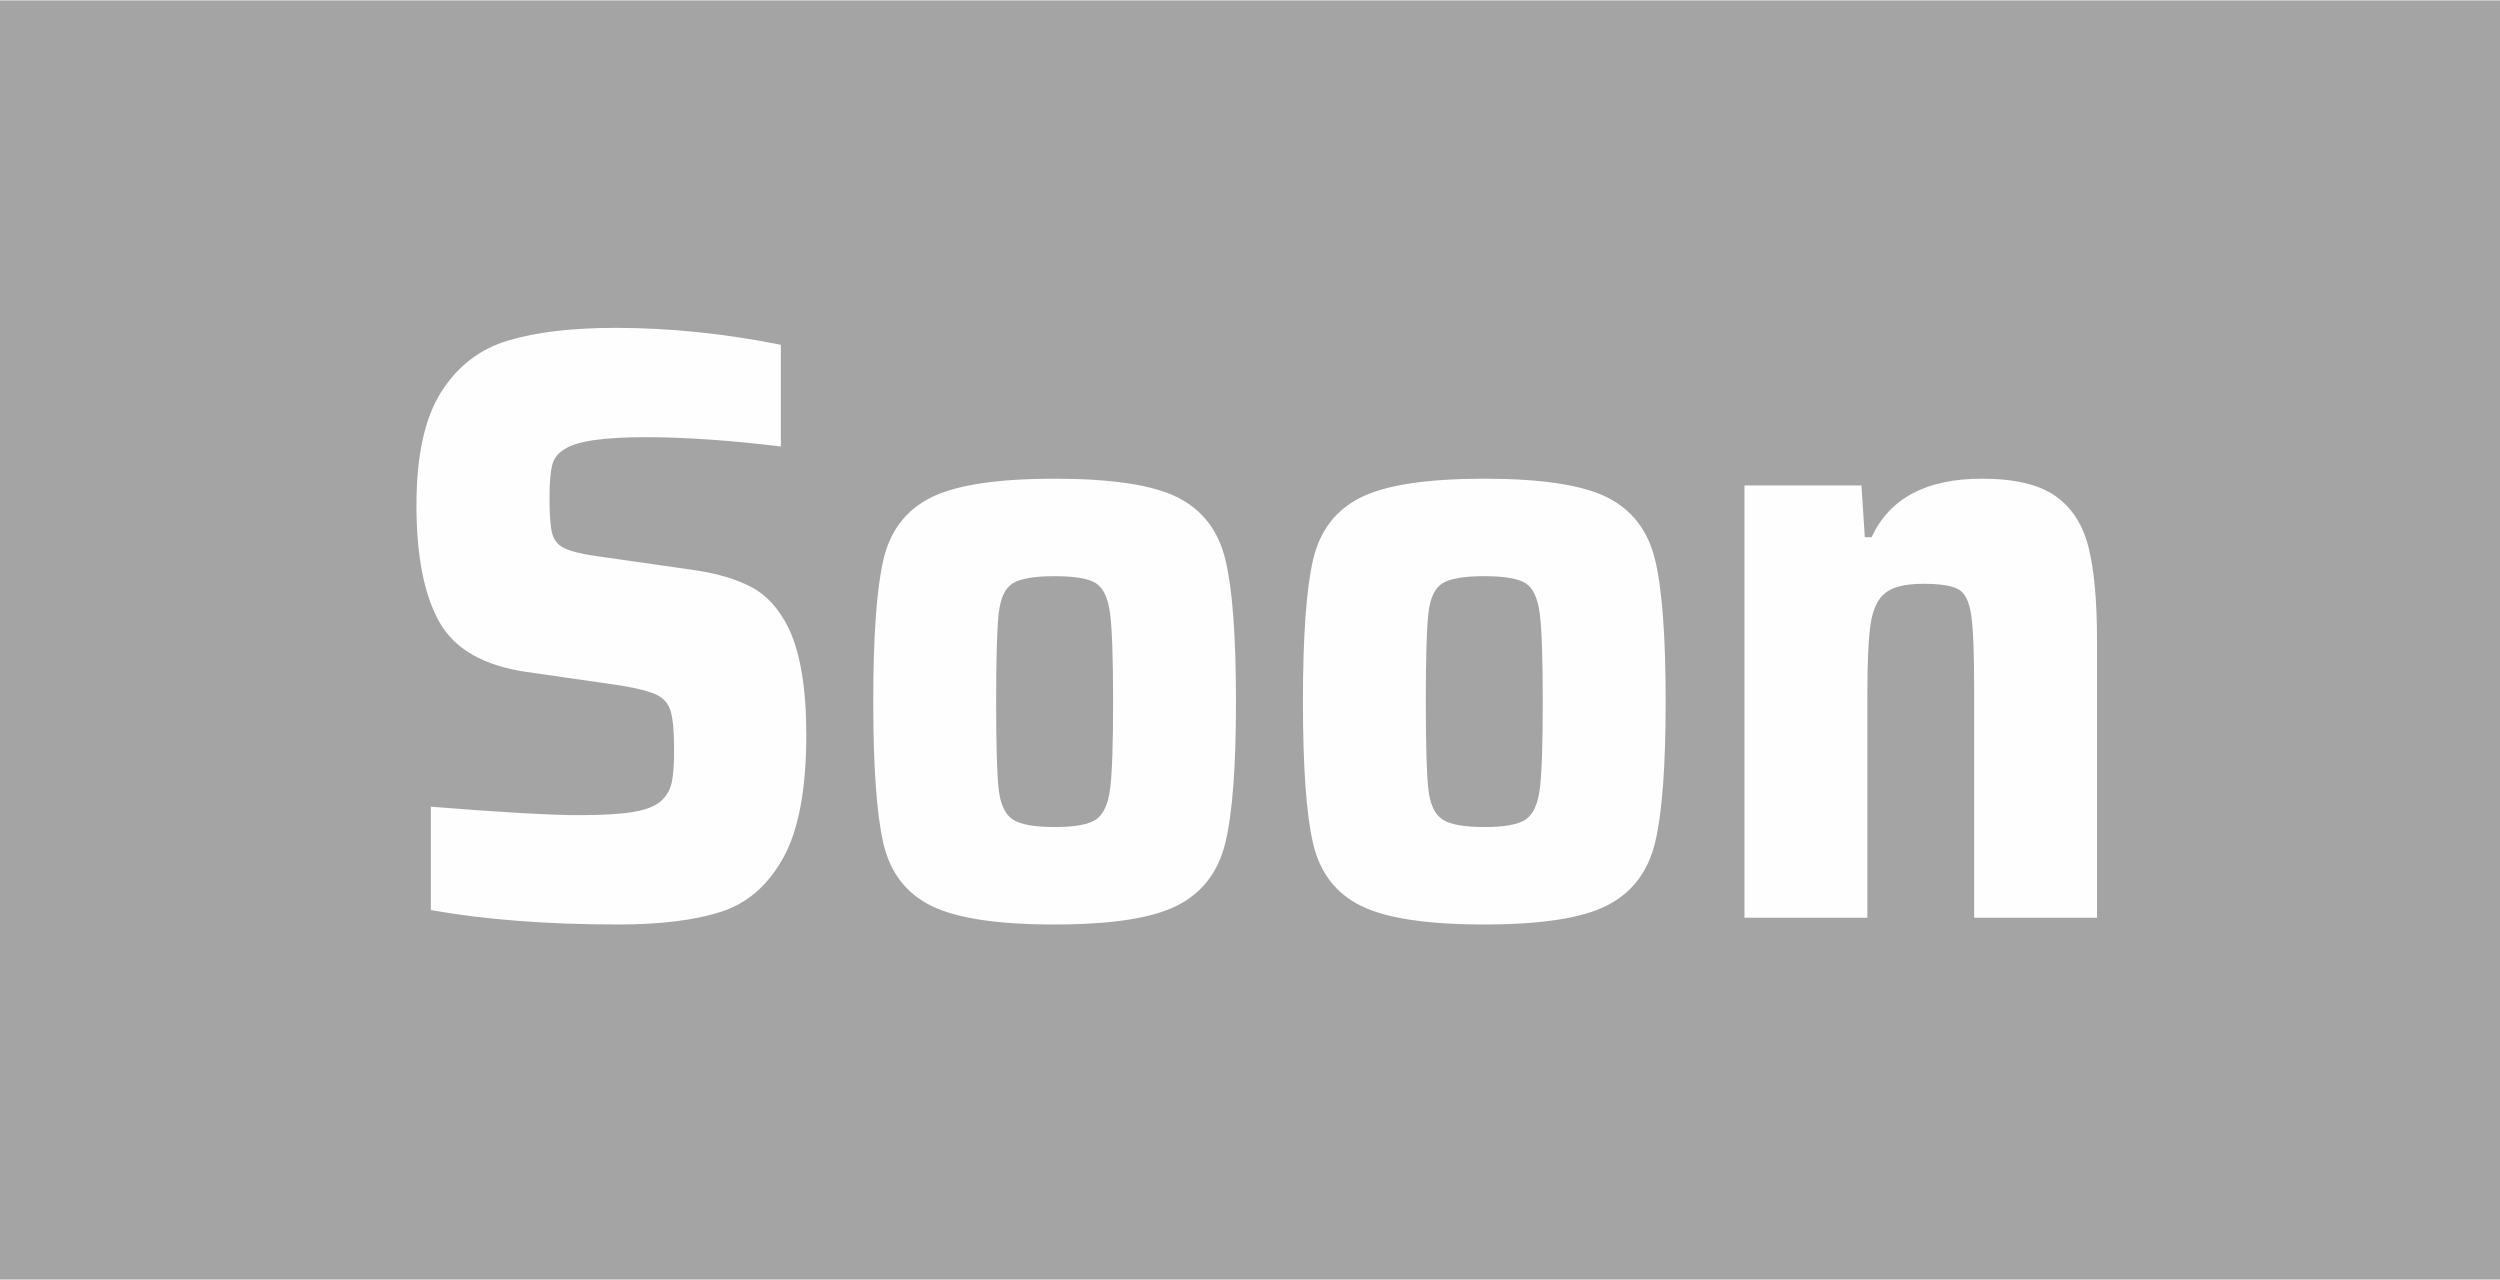 <?xml version="1.0" encoding="UTF-8"?>
<!DOCTYPE svg PUBLIC "-//W3C//DTD SVG 1.1//EN" "http://www.w3.org/Graphics/SVG/1.1/DTD/svg11.dtd">
<!-- Creator: CorelDRAW X7 -->
<svg xmlns="http://www.w3.org/2000/svg" xml:space="preserve" width="1.61925E+006px" height="829028px" version="1.1" style="shape-rendering:geometricPrecision; text-rendering:geometricPrecision; image-rendering:optimizeQuality; fill-rule:evenodd; clip-rule:evenodd"
viewBox="0 0 688982 352514"
 xmlns:xlink="http://www.w3.org/1999/xlink">
 <defs>
  <style type="text/css">
   <![CDATA[
    .fil0 {fill:#A4A4A4}
    .fil1 {fill:#FEFEFE;fill-rule:nonzero}
   ]]>
  </style>
 </defs>
 <g id="Vrstva_x0020_1">
  <rect class="fil0" width="688982" height="352514"/>
  <path class="fil1" d="M170361 254667c-19464,0 -36669,-1324 -51617,-3970l0 -28495c19308,1557 33010,2336 41107,2336 6384,0 11367,-312 14948,-935 3581,-623 6151,-1713 7708,-3270 1400,-1401 2296,-3114 2686,-5138 389,-2024 584,-4905 584,-8642 0,-4982 -313,-8525 -935,-10627 -623,-2102 -1908,-3620 -3854,-4554 -1946,-935 -5255,-1790 -9926,-2569l-25925 -3737c-11834,-1713 -19853,-6306 -24057,-13781 -4204,-7473 -6307,-18218 -6307,-32231 0,-13546 2259,-23901 6774,-31063 4515,-7163 10666,-11912 18451,-14248 7785,-2335 17673,-3503 29663,-3503 14792,0 29973,1557 45544,4671l0 28027c-14014,-1712 -26471,-2569 -37370,-2569 -11522,0 -18918,1090 -22188,3270 -1869,1090 -3037,2609 -3504,4555 -467,1946 -700,4943 -700,8992 0,4515 233,7707 700,9576 467,1868 1519,3231 3154,4087 1635,856 4476,1596 8524,2218l27794 3971c6229,934 11406,2491 15532,4672 4127,2179 7513,5916 10160,11210 3270,6852 4905,16662 4905,29429 0,14948 -2103,26237 -6306,33867 -4205,7630 -9927,12612 -17167,14947 -7240,2336 -16700,3504 -28378,3504zm120284 0c-15726,0 -27054,-1713 -33983,-5139 -6929,-3425 -11328,-9147 -13197,-17166 -1868,-8019 -2802,-21059 -2802,-39122 0,-18062 934,-31103 2802,-39121 1869,-8019 6268,-13741 13197,-17167 6929,-3426 18257,-5139 33983,-5139 15727,0 27015,1713 33867,5139 6851,3426 11249,9148 13195,17167 1946,8018 2920,21059 2920,39121 0,17907 -974,30869 -2920,38888 -1946,8019 -6344,13780 -13195,17283 -6852,3504 -18140,5256 -33867,5256zm0 -26860c5605,0 9420,-701 11444,-2101 2024,-1402 3310,-4205 3854,-8409 545,-4204 818,-12223 818,-24057 0,-11833 -273,-19891 -818,-24173 -544,-4282 -1830,-7085 -3854,-8409 -2024,-1323 -5839,-1985 -11444,-1985 -5605,0 -9459,662 -11561,1985 -2103,1324 -3387,4087 -3854,8292 -468,4204 -701,12300 -701,24290 0,11990 233,20047 701,24174 467,4126 1751,6890 3854,8292 2102,1400 5956,2101 11561,2101zm118415 26860c-15726,0 -27054,-1713 -33983,-5139 -6929,-3425 -11327,-9147 -13196,-17166 -1869,-8019 -2802,-21059 -2802,-39122 0,-18062 933,-31103 2802,-39121 1869,-8019 6267,-13741 13196,-17167 6929,-3426 18257,-5139 33983,-5139 15727,0 27015,1713 33867,5139 6851,3426 11250,9148 13196,17167 1946,8018 2919,21059 2919,39121 0,17907 -973,30869 -2919,38888 -1946,8019 -6345,13780 -13196,17283 -6852,3504 -18140,5256 -33867,5256zm0 -26860c5605,0 9421,-701 11445,-2101 2024,-1402 3309,-4205 3854,-8409 544,-4204 817,-12223 817,-24057 0,-11833 -273,-19891 -817,-24173 -545,-4282 -1830,-7085 -3854,-8409 -2024,-1323 -5840,-1985 -11445,-1985 -5605,0 -9459,662 -11561,1985 -2102,1324 -3387,4087 -3853,8292 -468,4204 -702,12300 -702,24290 0,11990 234,20047 702,24174 466,4126 1751,6890 3853,8292 2102,1400 5956,2101 11561,2101zm134998 -38771c0,-9498 -272,-16077 -817,-19736 -545,-3658 -1713,-5995 -3503,-7007 -1791,-1012 -5022,-1518 -9693,-1518 -4827,0 -8292,818 -10393,2453 -2102,1635 -3465,4438 -4088,8408 -623,3971 -934,10471 -934,19503l0 61659 -33866 0 0 -119115 32231 0 934 14246 1869 0c4982,-10743 15103,-16116 30362,-16116 9032,0 15805,1597 20321,4789 4515,3192 7551,7902 9108,14130 1557,6229 2336,14792 2336,25692l0 76374 -33867 0 0 -63762z"/>
 </g>
</svg>
